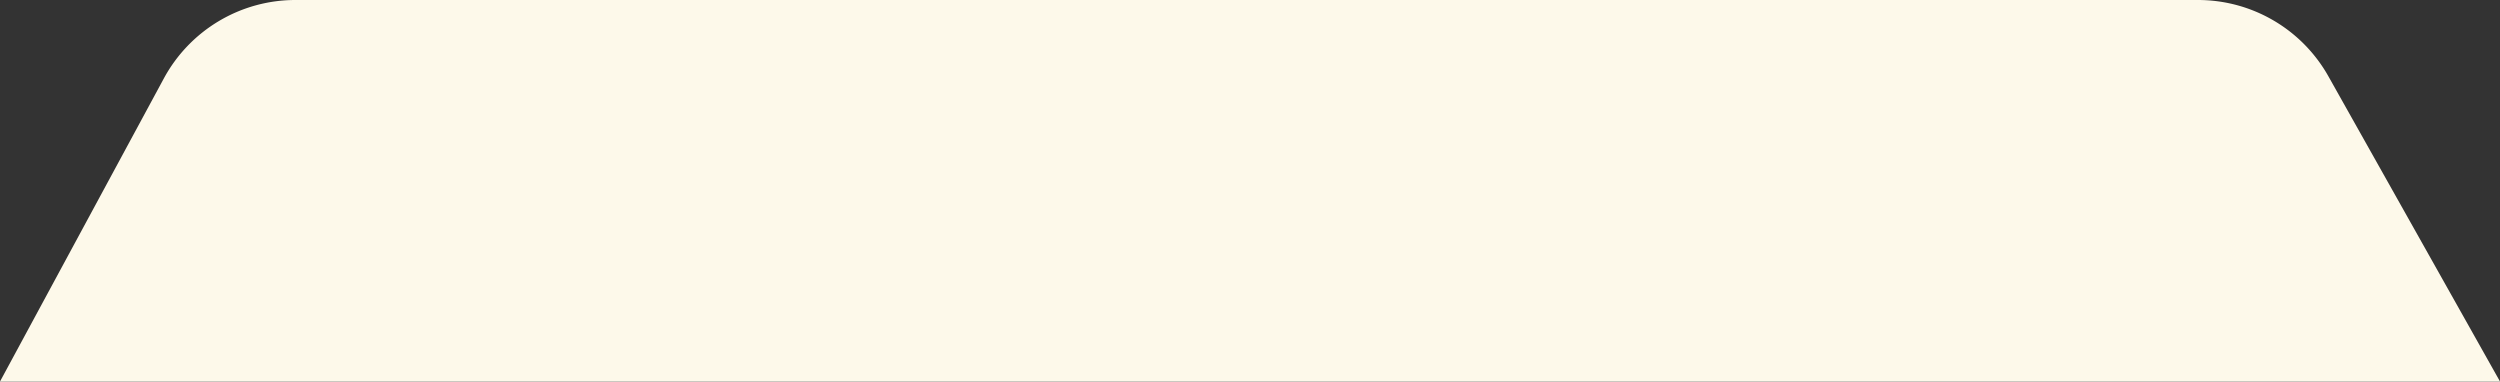 <?xml version="1.0" encoding="UTF-8" standalone="no"?><svg xmlns="http://www.w3.org/2000/svg" xmlns:xlink="http://www.w3.org/1999/xlink" fill="#000000" height="442.2" preserveAspectRatio="xMidYMid meet" version="1" viewBox="0.0 0.0 2897.4 442.2" width="2897.4" zoomAndPan="magnify"><rect x="0.0" y="0.0" width="2897.4" height="442.2" fill="#333333" stroke="none"/><g data-name="Layer 2"><g data-name="Layer 1" id="change1_1"><path d="M2897.42,442.16H0L189.88,90.92A173.37,173.37,0,0,1,342.38,0h2205a173.38,173.38,0,0,1,151.11,88.38Z" fill="#fdf9ea"/></g></g></svg>
